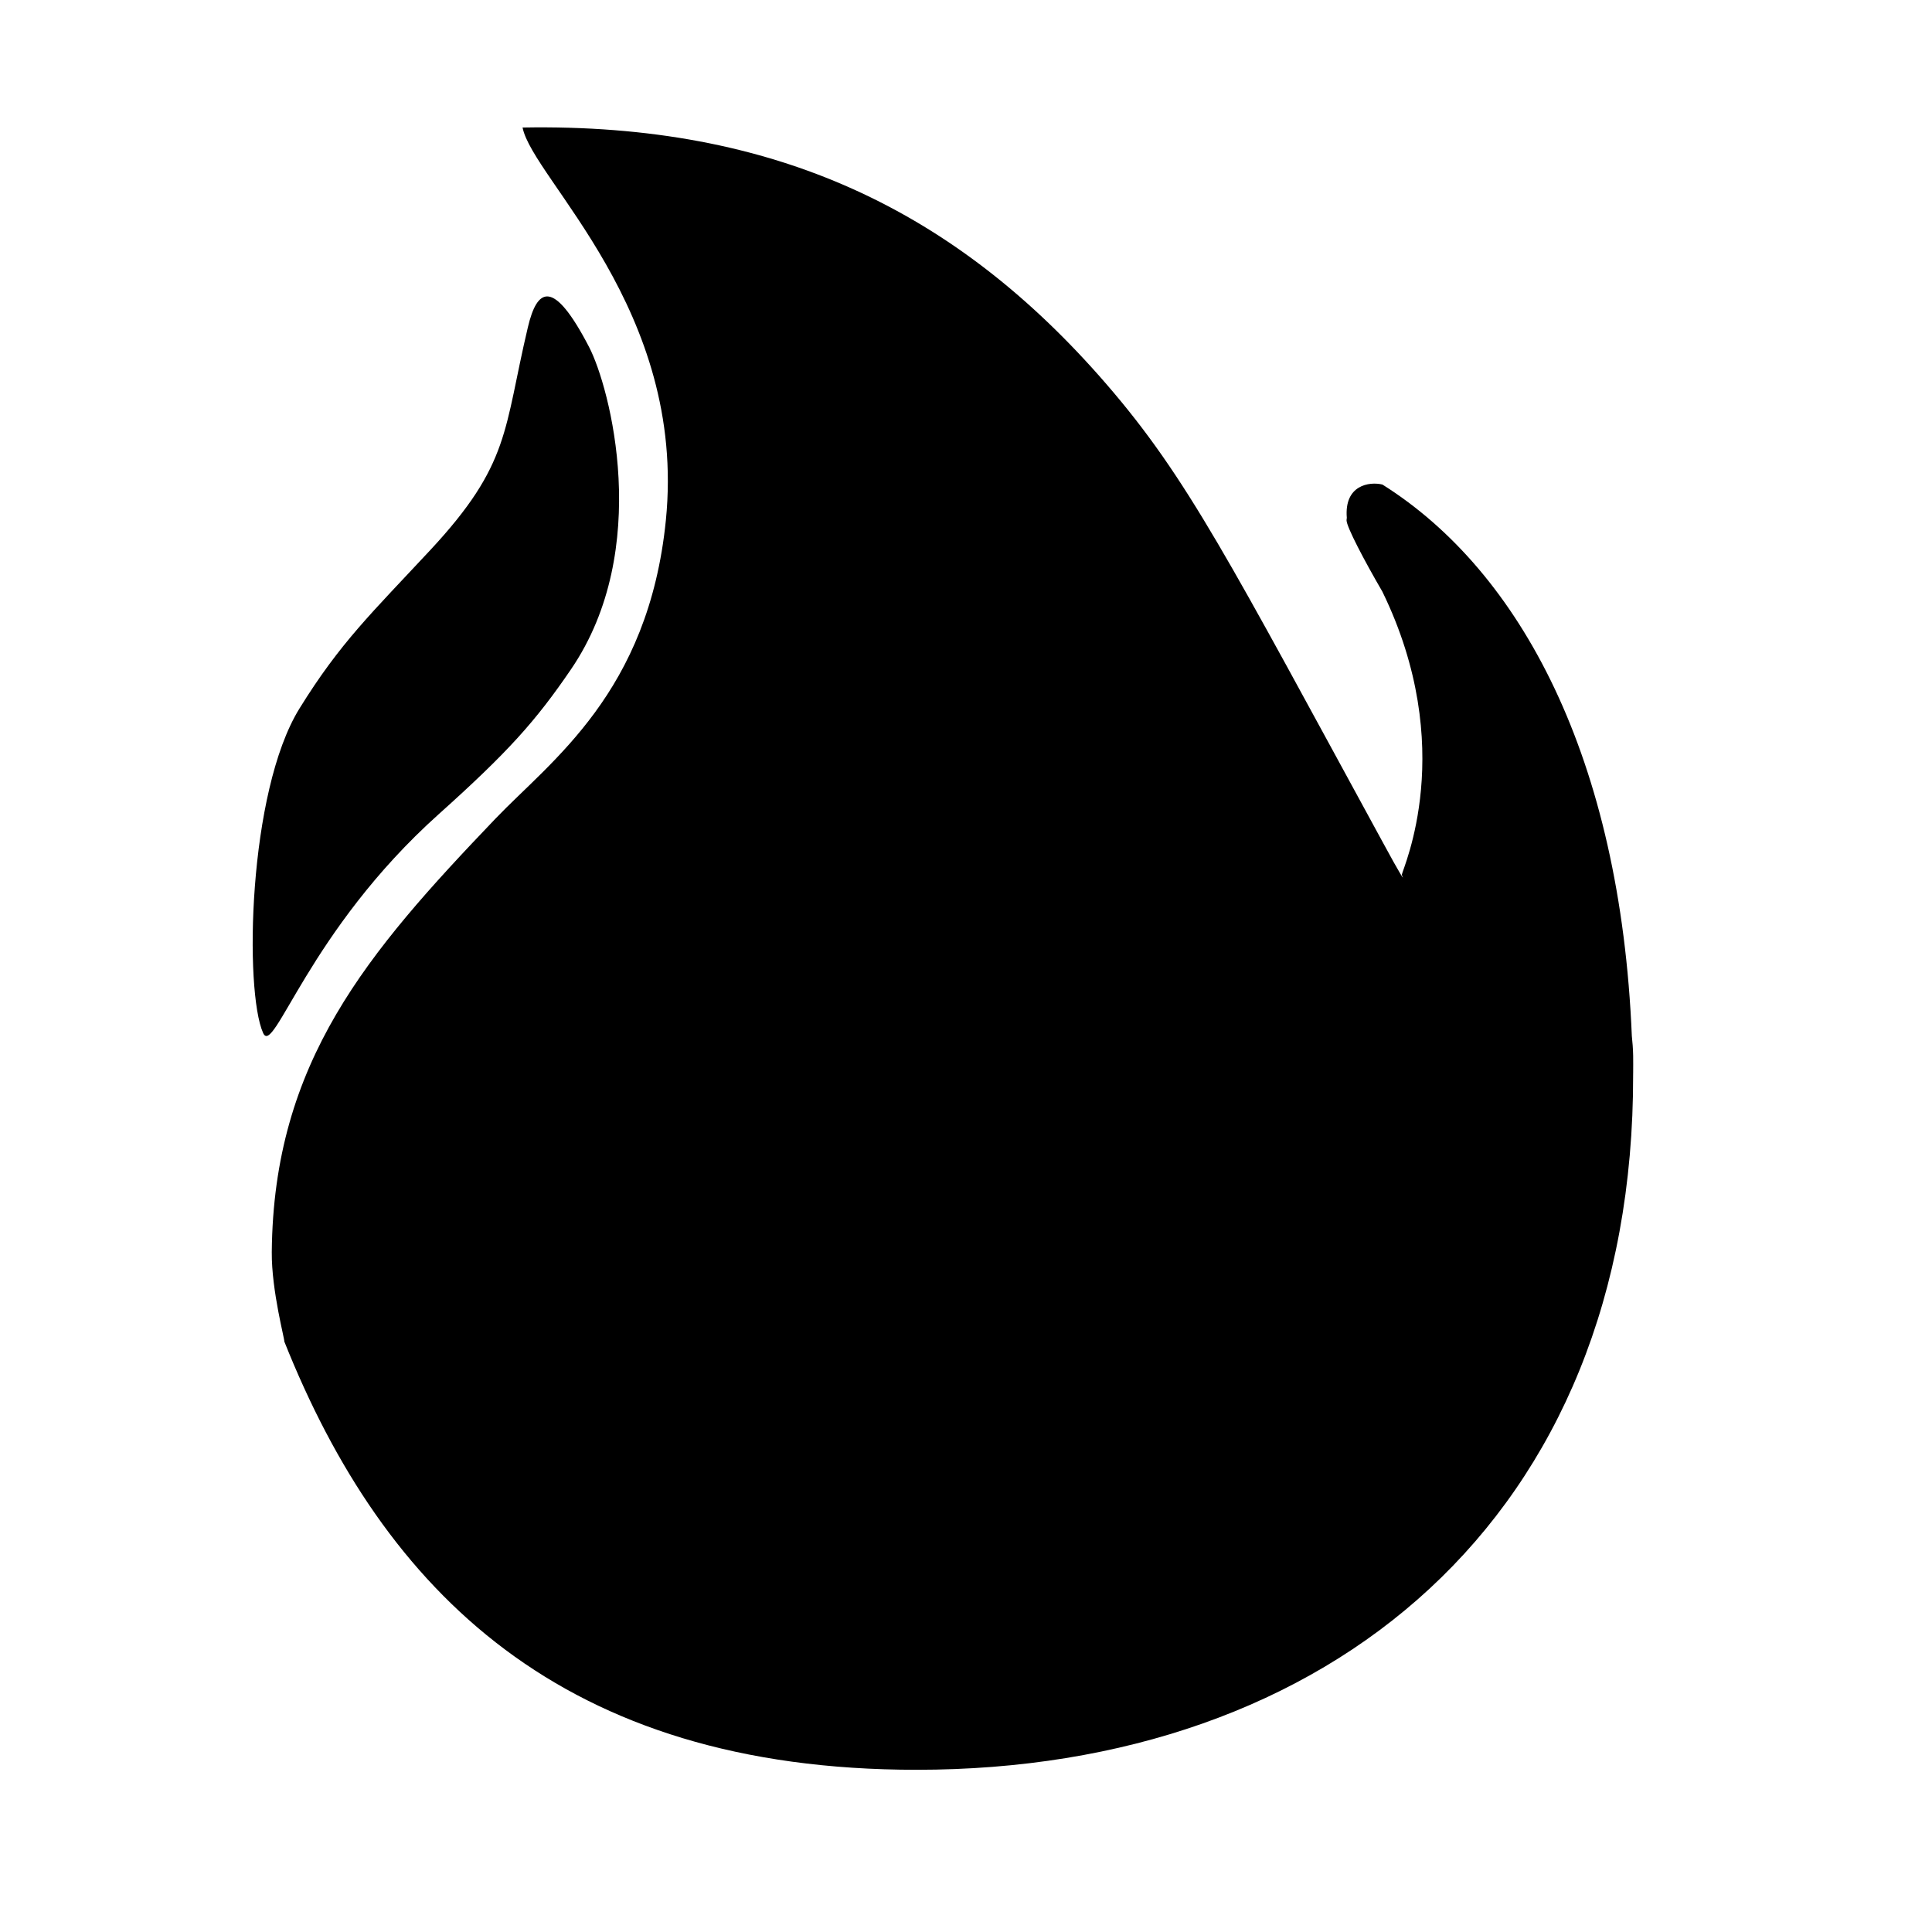 <svg xmlns="http://www.w3.org/2000/svg" xmlns:xlink="http://www.w3.org/1999/xlink" version="1.1" x="0px" y="0px" viewBox="0 0 100 100" enable-background="new 0 0 100 100" xml:space="preserve"><path fill-rule="evenodd" clip-rule="evenodd" d="M84.531,55.57c0.001,0.016,0,0.03,0,0.045  c0.041,22.971-15.763,35.989-37.086,35.989c-18.32,0-27.559-9.191-32.731-22.172c0.047-0.021-0.665-2.624-0.647-4.622  c0.086-9.845,4.943-15.495,11.56-22.418c2.885-3.02,7.941-6.526,8.838-15.464c1.094-10.901-6.892-17.661-7.417-20.327  c13.074-0.234,22.452,4.297,30.225,13.288c4.191,4.846,6.377,9.183,14.279,23.67c0.956,1.769,1.186,2.097,1.003,1.723  c0.053-0.34,2.936-6.571-1.003-14.658c-0.935-1.606-1.855-3.354-1.855-3.696c0-0.042,0.011-0.082,0.014-0.124  c-0.143-1.698,1.167-1.888,1.842-1.724c7.168,4.505,12.317,14.184,12.91,28.541c0.035,0.323,0.062,0.659,0.069,1.024  c0.007,0.308-0.001,0.605,0,0.909C84.531,55.561,84.531,55.565,84.531,55.57z M30.489,17.958c1.08,2.079,3.302,10.471-0.932,16.683  c-1.833,2.689-3.262,4.285-6.851,7.503c-6.757,6.058-8.529,12.567-9.087,11.324c-0.974-2.167-0.79-12.475,1.879-16.792  c2.112-3.417,3.749-4.954,6.772-8.202c4.164-4.474,3.791-6.213,5.054-11.541C27.8,14.924,28.625,14.369,30.489,17.958z"></path></svg>